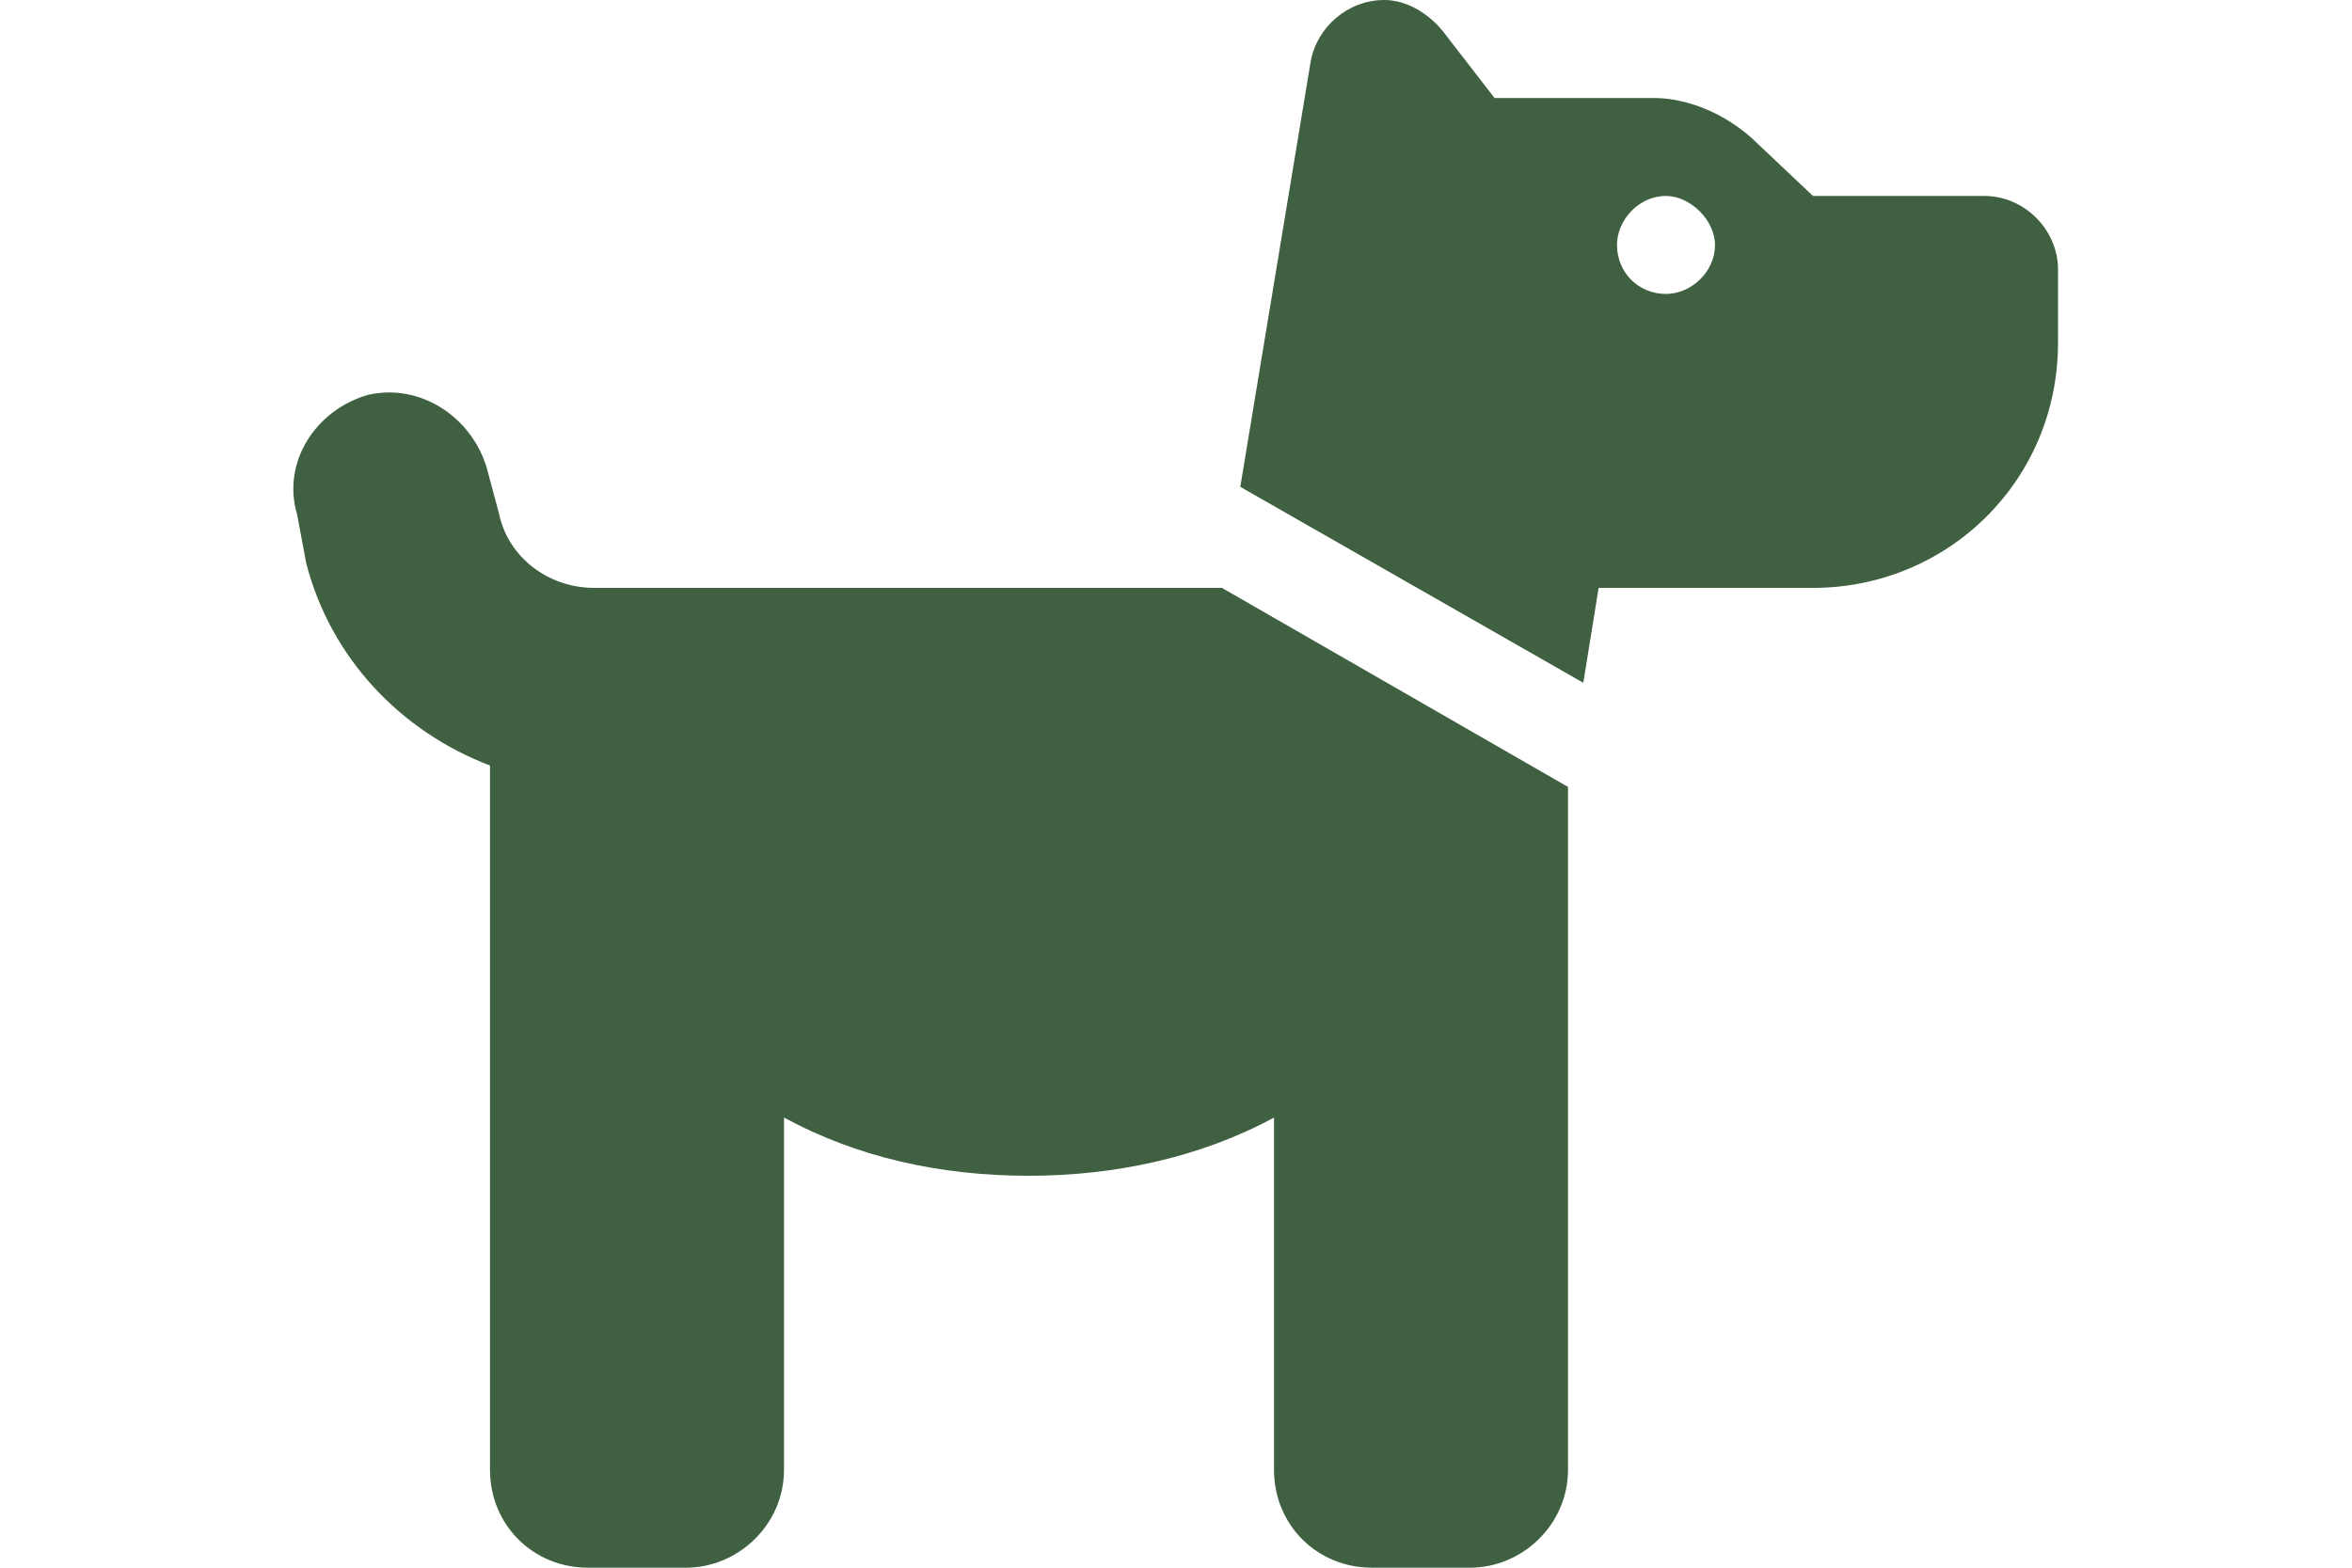 <svg width="36" height="24" viewBox="0 0 36 24" fill="none" xmlns="http://www.w3.org/2000/svg">
<path d="M18.984 7.453L20.062 0.938C20.156 0.422 20.625 0 21.188 0C21.516 0 21.844 0.188 22.078 0.469L22.875 1.5H25.312C25.875 1.5 26.484 1.781 26.906 2.203L27.75 3H30.375C30.984 3 31.5 3.516 31.5 4.125V5.25C31.5 7.359 29.812 9 27.75 9H26.25H25.5H24.469L24.234 10.453L18.984 7.453ZM24 12.047V22.5C24 23.344 23.297 24 22.5 24H21C20.156 24 19.5 23.344 19.5 22.5V17.109C18.375 17.719 17.062 18 15.75 18C14.391 18 13.125 17.719 12 17.109V22.5C12 23.344 11.297 24 10.5 24H9C8.156 24 7.5 23.344 7.5 22.5V11.719C6.141 11.203 5.062 10.078 4.688 8.625L4.547 7.875C4.312 7.078 4.828 6.281 5.625 6.047C6.422 5.859 7.219 6.375 7.453 7.172L7.641 7.875C7.781 8.531 8.391 9 9.094 9H10.5H11.25H18.703L24 12.047ZM26.25 3.75C26.25 3.375 25.875 3 25.5 3C25.078 3 24.75 3.375 24.75 3.75C24.75 4.172 25.078 4.5 25.5 4.5C25.875 4.5 26.25 4.172 26.25 3.75Z" fill="#3F6041"/>
</svg>

